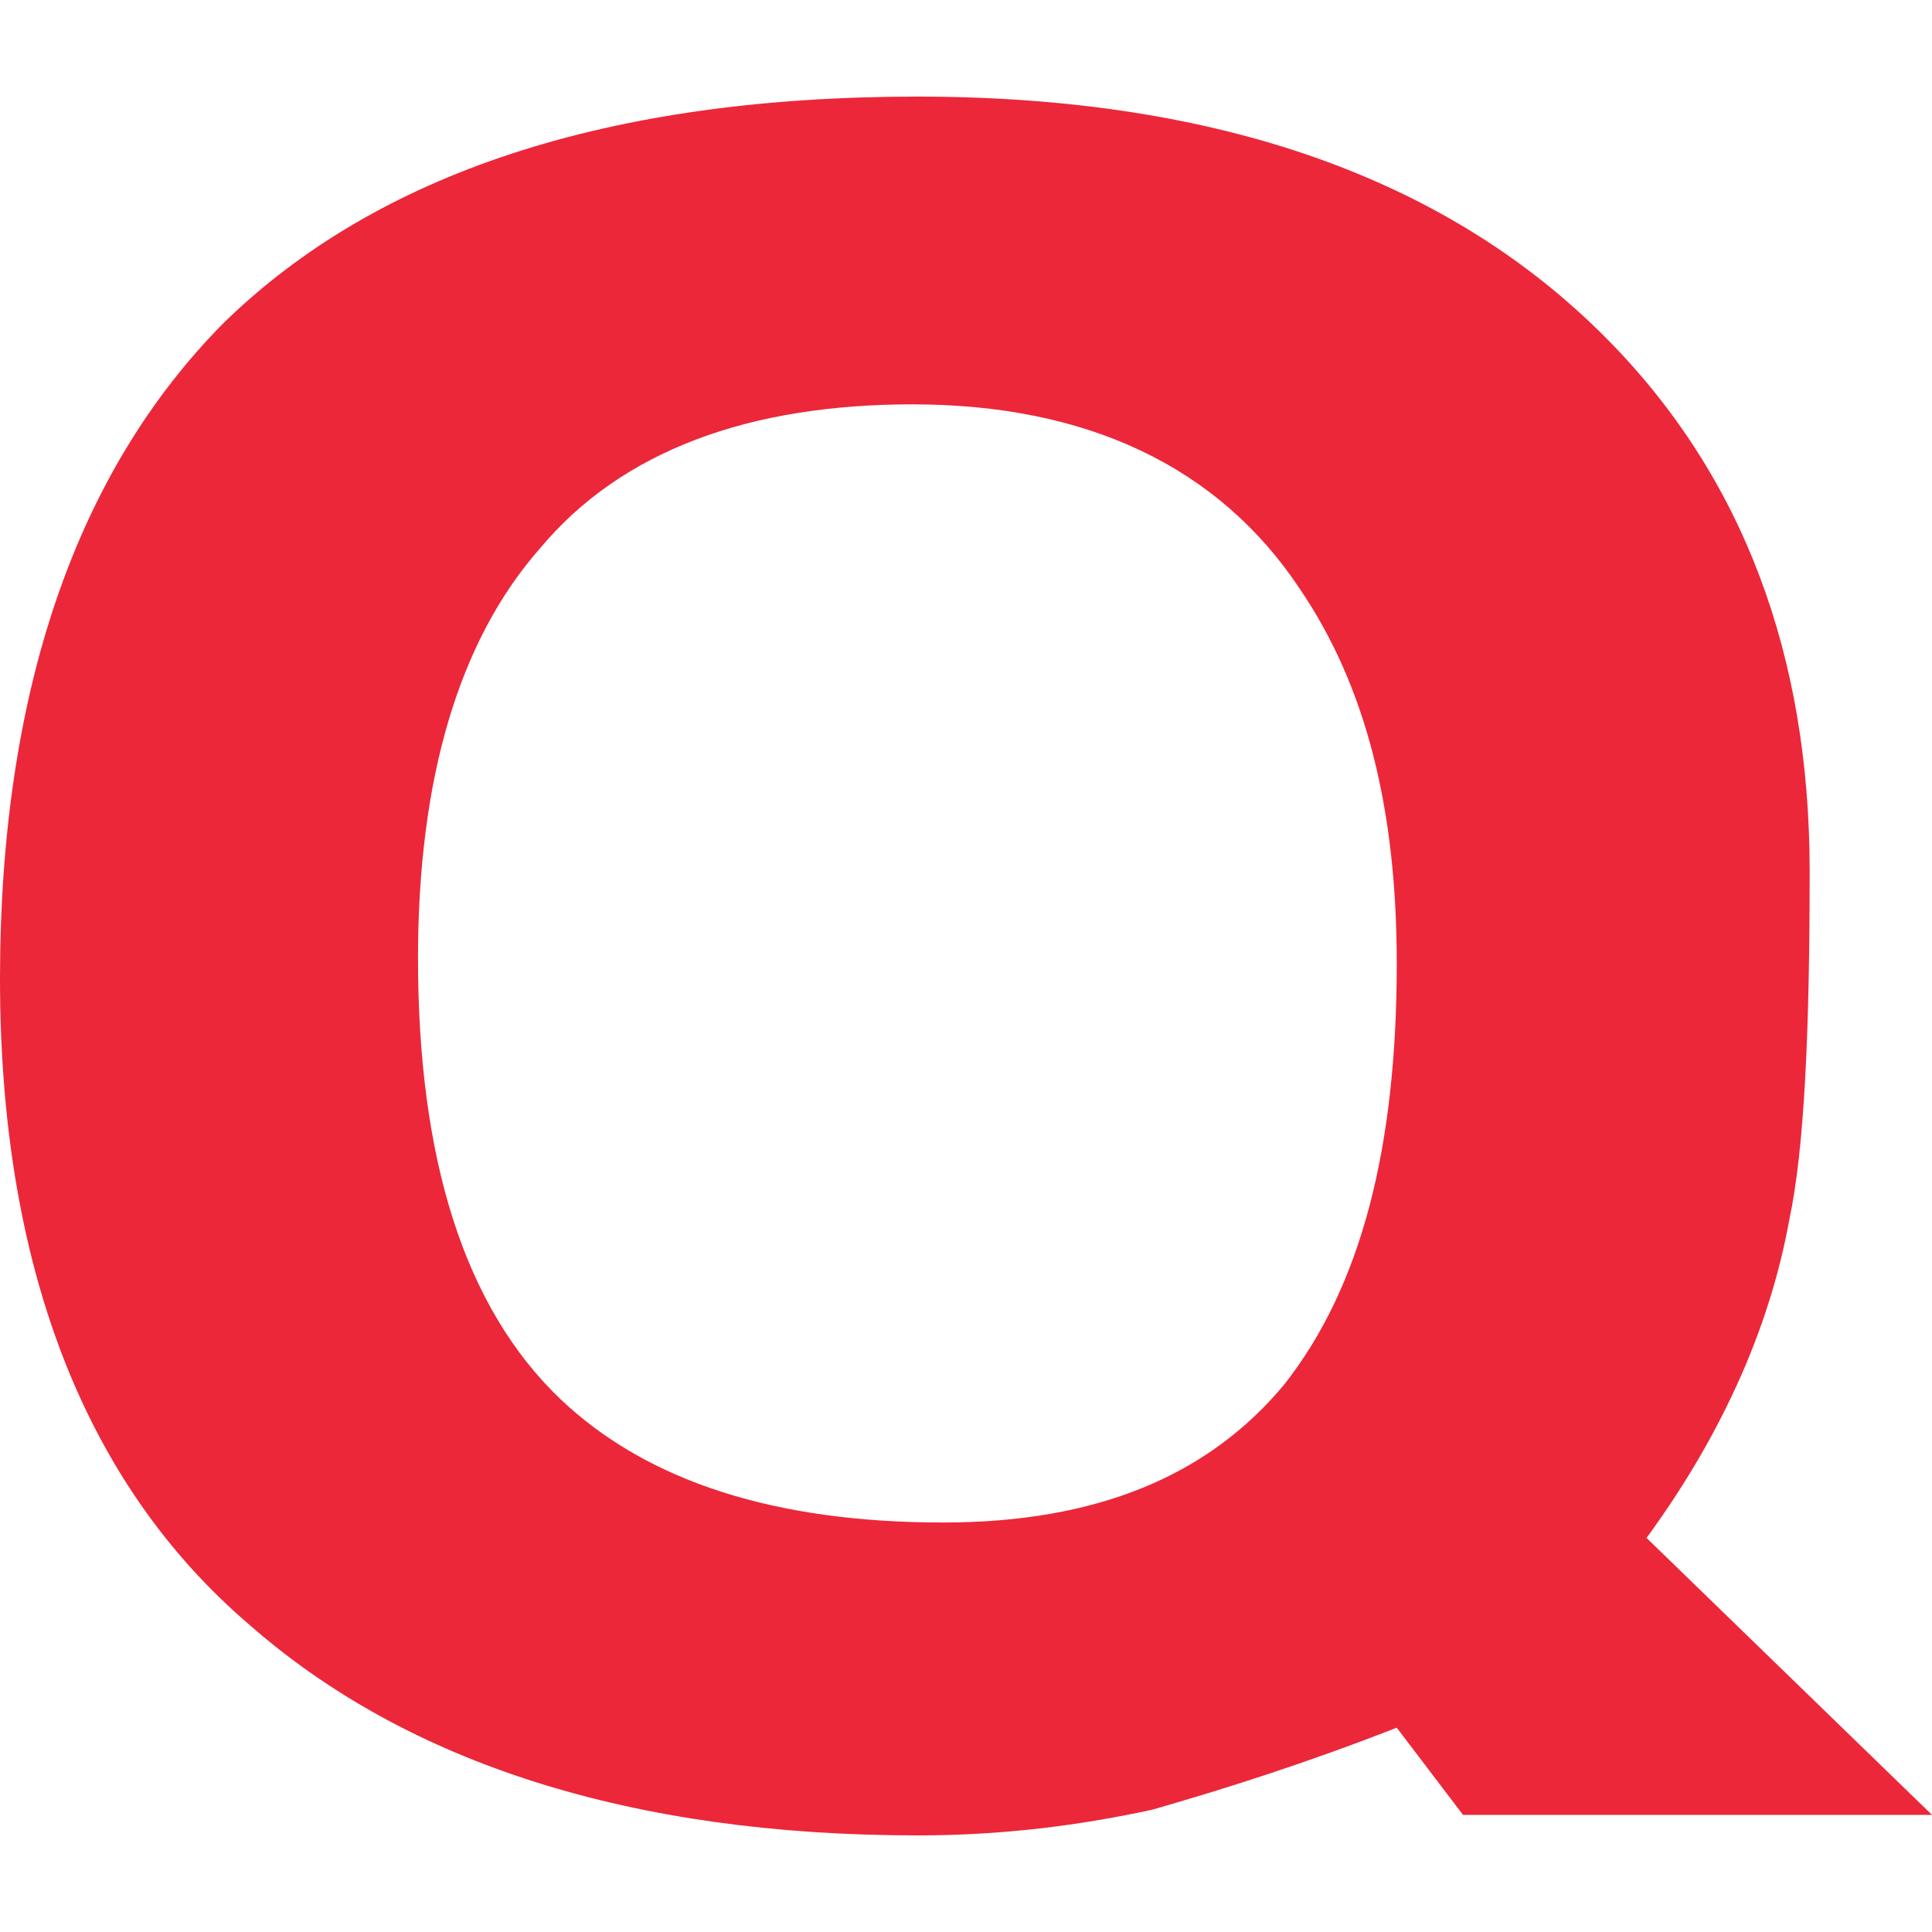<svg width="120" height="120" viewBox="0 0 120 120" fill="none" xmlns="http://www.w3.org/2000/svg">
<path fill-rule="evenodd" clip-rule="evenodd" d="M120 112.726H90.871L86.755 107.31C81.055 109.54 75.989 111.133 71.557 112.407C67.124 113.363 62.375 114 56.992 114C39.261 114 25.33 109.54 15.514 100.938C5.066 92.018 0 78.319 0 60.797C0 42.956 4.749 29.257 13.931 20.018C23.43 10.779 37.678 6 56.992 6C75.673 6 89.921 11.097 99.736 20.974C108.285 29.575 112.401 40.726 112.401 54.106C112.401 63.982 112.084 71.31 111.135 75.77C109.868 82.779 106.702 89.469 102.269 95.522L120 112.726ZM86.755 59.841C86.755 50.283 84.855 42.637 80.739 36.584C75.673 28.938 67.441 25.115 56.675 25.115C46.544 25.115 38.628 27.982 33.562 34.035C28.496 39.77 25.963 48.372 25.963 59.522C25.963 71.947 28.813 81.186 34.828 86.92C40.211 92.018 48.127 94.566 58.575 94.566C68.074 94.566 75.04 91.699 79.789 85.965C84.538 79.912 86.755 71.31 86.755 59.841Z" fill="#EC2739"/>
</svg>
